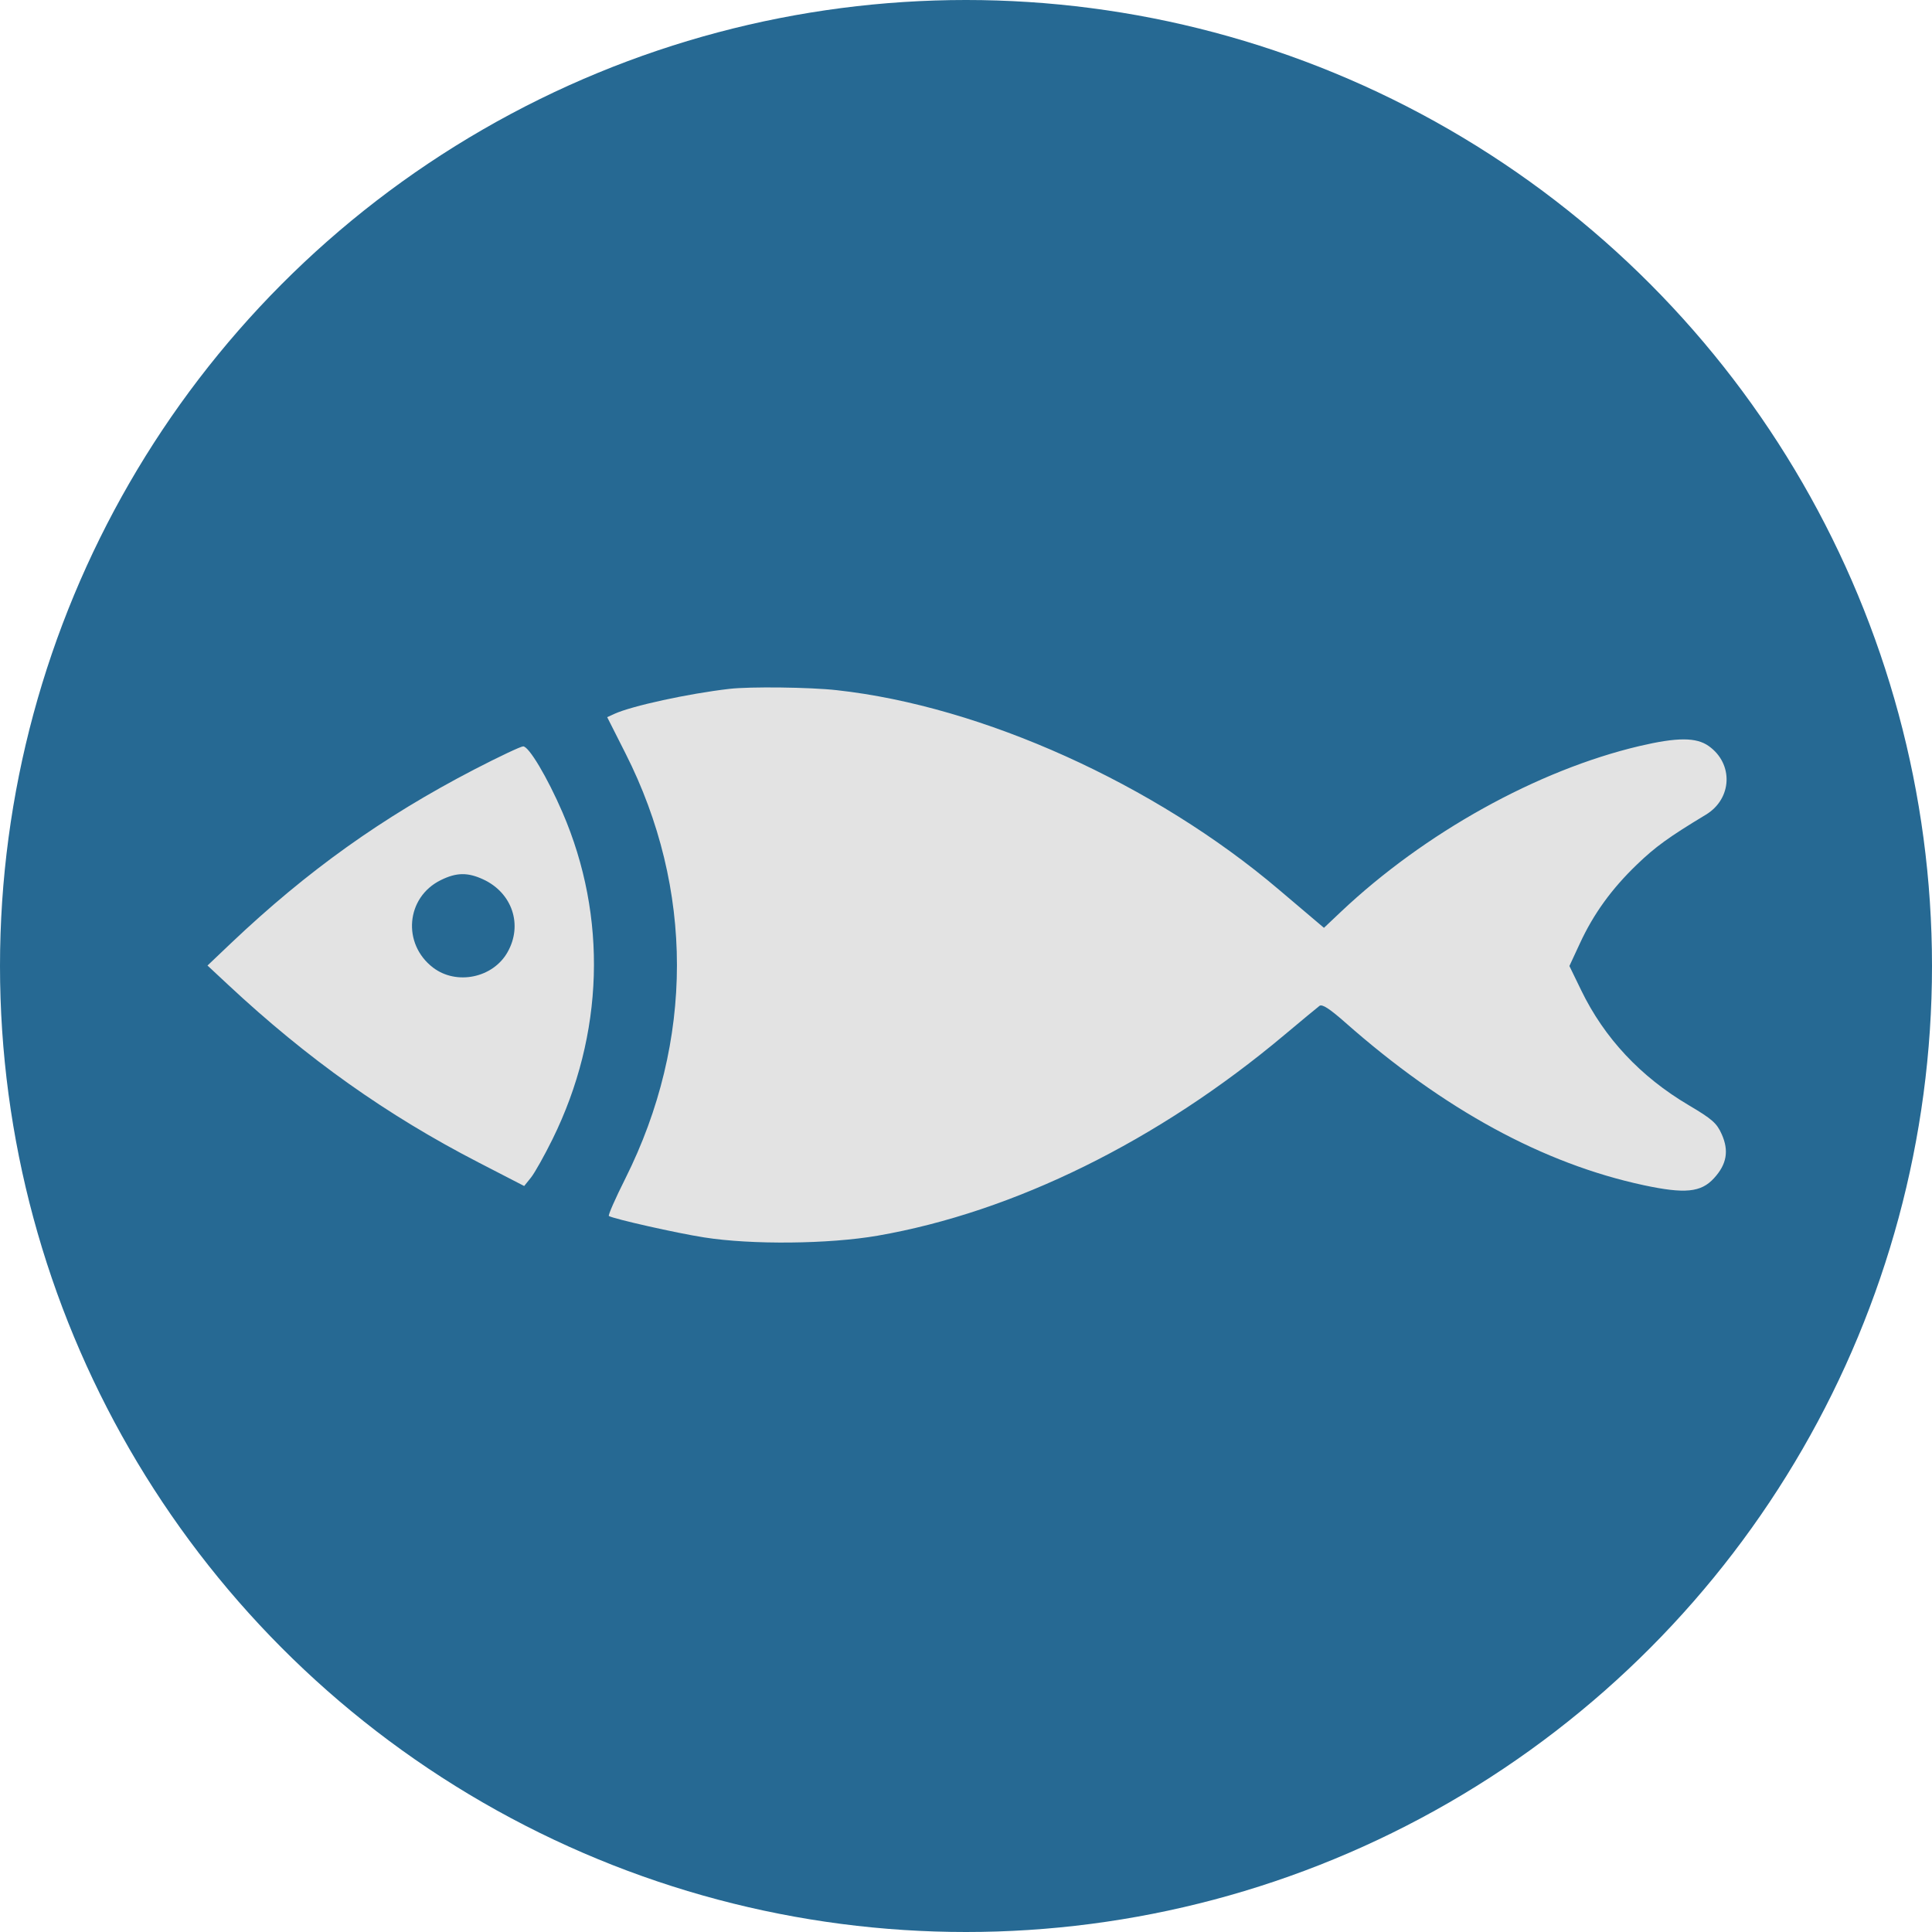 <?xml version="1.0" encoding="UTF-8"?> <svg xmlns="http://www.w3.org/2000/svg" width="25" height="25" viewBox="0 0 25 25" fill="none"><circle cx="12.5" cy="12.5" r="12.5" fill="#266993"></circle><path fill-rule="evenodd" clip-rule="evenodd" d="M9.437 8.914C8.903 8.976 8.178 9.134 7.951 9.237L7.857 9.28L8.093 9.747C8.982 11.503 8.982 13.471 8.092 15.25C7.962 15.509 7.866 15.727 7.879 15.735C7.943 15.773 8.757 15.957 9.111 16.012C9.724 16.109 10.724 16.099 11.355 15.99C13.118 15.684 14.986 14.763 16.613 13.398C16.84 13.208 17.047 13.036 17.074 13.016C17.108 12.99 17.203 13.051 17.404 13.228C18.68 14.355 19.969 15.058 21.272 15.337C21.802 15.45 22.011 15.43 22.178 15.247C22.344 15.067 22.375 14.892 22.279 14.677C22.215 14.533 22.156 14.481 21.85 14.3C21.229 13.933 20.76 13.432 20.461 12.815L20.308 12.5L20.444 12.207C20.62 11.826 20.854 11.502 21.182 11.187C21.421 10.957 21.595 10.831 22.074 10.542C22.415 10.336 22.434 9.883 22.111 9.654C21.95 9.539 21.703 9.539 21.214 9.654C19.895 9.965 18.434 10.776 17.351 11.799L17.132 12.006L17.002 11.896C16.931 11.835 16.727 11.663 16.549 11.512C14.939 10.144 12.709 9.138 10.829 8.931C10.483 8.892 9.703 8.883 9.437 8.914ZM6.137 9.957C4.947 10.575 3.977 11.268 2.991 12.203L2.685 12.494L2.953 12.744C3.982 13.704 5.006 14.43 6.192 15.042L6.783 15.347L6.872 15.236C6.921 15.174 7.046 14.951 7.15 14.74C7.817 13.386 7.863 11.865 7.278 10.511C7.082 10.058 6.844 9.658 6.77 9.658C6.739 9.658 6.454 9.793 6.137 9.957ZM5.703 11.389C5.253 11.611 5.201 12.213 5.604 12.521C5.907 12.752 6.379 12.655 6.567 12.322C6.768 11.969 6.629 11.553 6.252 11.379C6.051 11.286 5.905 11.289 5.703 11.389Z" fill="#E3E3E3"></path></svg> 